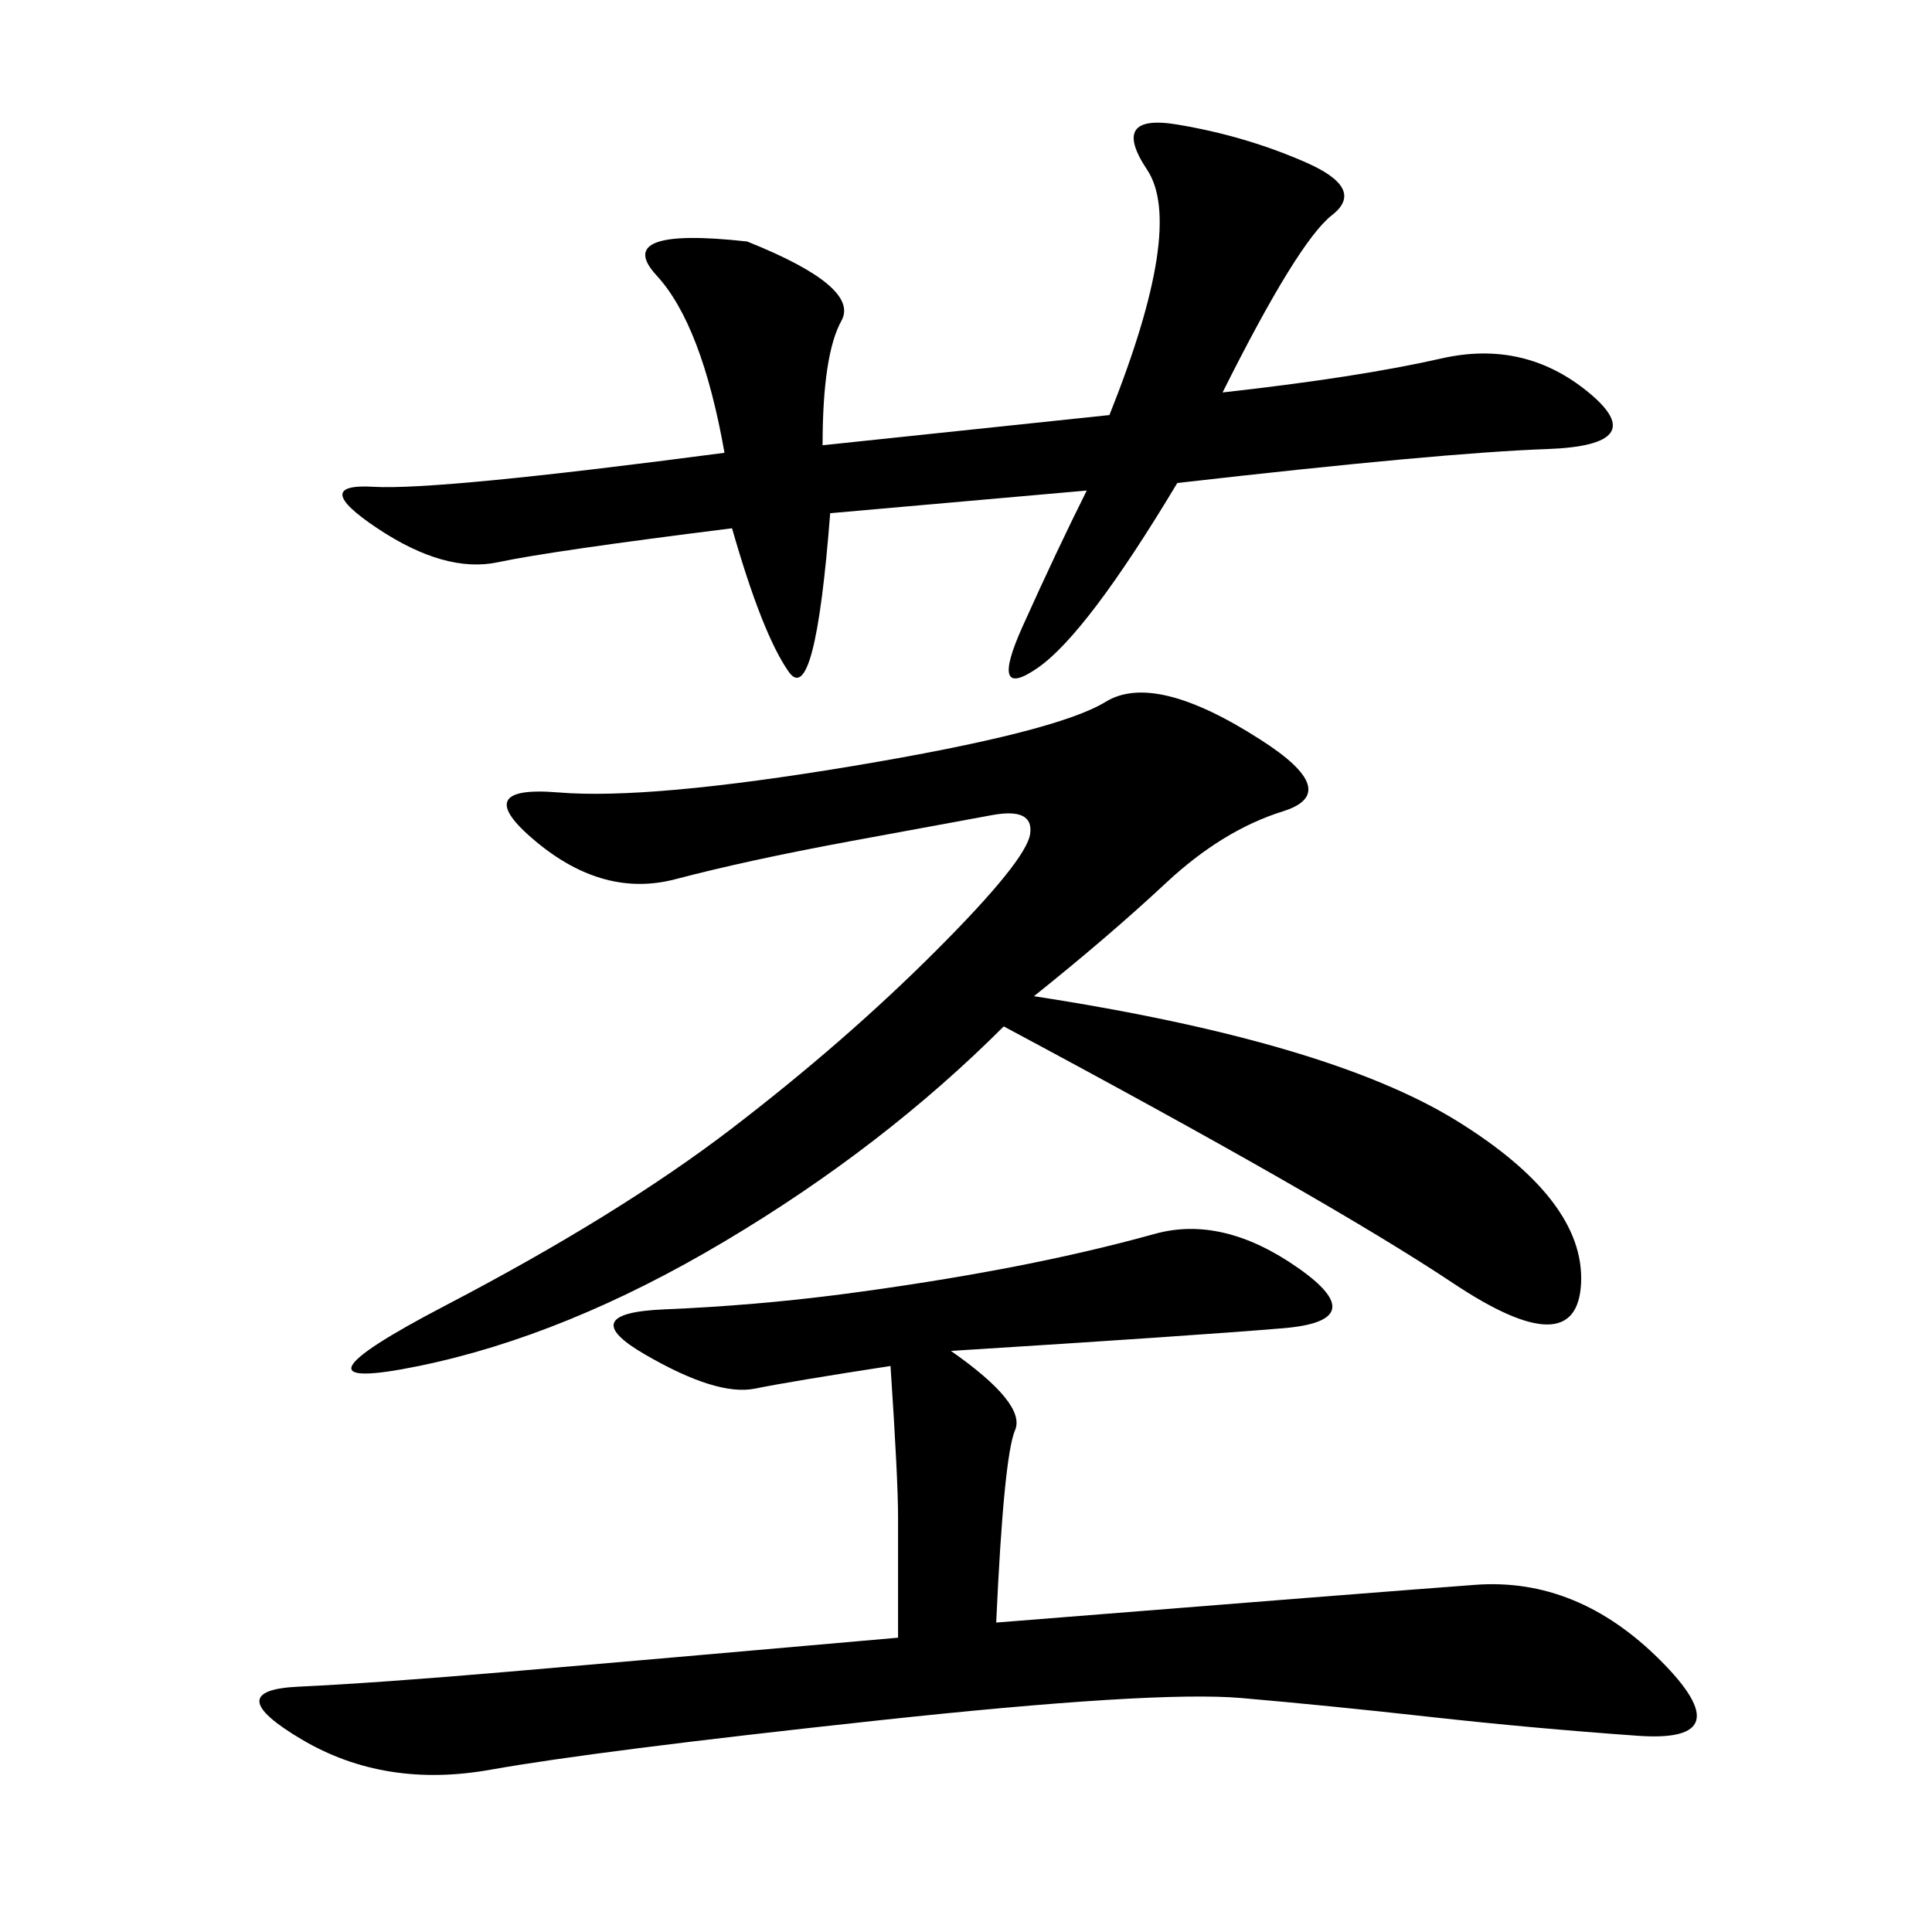 <svg xmlns="http://www.w3.org/2000/svg" xmlns:xlink="http://www.w3.org/1999/xlink" width="300" height="300"><path d="M160.55 154.69Q206.25 161.72 226.17 174.02Q246.09 186.33 245.51 199.22Q244.92 212.11 225.59 199.22Q206.25 186.33 155.86 159.38L155.86 159.38Q137.11 178.13 112.50 192.77Q87.89 207.42 65.04 212.11Q42.19 216.80 69.14 202.73Q96.09 188.67 113.67 175.20Q131.25 161.72 145.31 147.66Q159.38 133.59 159.96 129.49Q160.55 125.39 154.10 126.56Q147.66 127.73 131.84 130.66Q116.02 133.59 104.88 136.52Q93.75 139.45 83.20 130.66Q72.66 121.88 86.72 123.05Q100.78 124.22 132.42 118.95Q164.06 113.67 171.68 108.98Q179.30 104.30 195.70 114.84L195.70 114.84Q208.59 123.05 199.22 125.98Q189.84 128.91 181.05 137.11Q172.27 145.31 160.55 154.69L160.55 154.69ZM147.66 209.77Q159.38 217.97 157.62 222.07Q155.86 226.17 154.69 251.95L154.69 251.95Q213.28 247.27 229.10 246.09Q244.92 244.92 257.81 257.81Q270.70 270.70 254.30 269.53Q237.89 268.36 222.07 266.60Q206.25 264.84 192.77 263.67Q179.30 262.50 135.94 267.19Q92.58 271.88 76.17 274.80Q59.77 277.73 46.88 270.12Q33.98 262.50 46.29 261.91Q58.59 261.33 79.10 259.57Q99.61 257.81 139.45 254.30L139.45 254.30L139.45 235.55Q139.45 229.69 138.28 212.11L138.28 212.11Q123.05 214.45 117.19 215.63Q111.33 216.80 100.20 210.35Q89.06 203.91 103.13 203.32Q117.19 202.73 130.66 200.98Q144.14 199.22 156.45 196.88Q168.75 194.53 179.30 191.60Q189.84 188.67 201.56 196.88Q213.28 205.08 199.22 206.25Q185.16 207.42 147.66 209.77L147.66 209.77ZM127.73 69.14L172.27 64.45Q183.98 35.16 178.13 26.37Q172.27 17.58 182.81 19.34Q193.36 21.09 202.73 25.20Q212.11 29.30 206.84 33.40Q201.56 37.50 189.84 60.94L189.84 60.94Q210.94 58.59 223.83 55.66Q236.72 52.73 246.68 60.94Q256.64 69.14 240.23 69.73Q223.83 70.31 182.81 75L182.81 75Q168.75 98.44 161.13 103.71Q153.52 108.98 158.79 97.27Q164.06 85.55 168.75 76.17L168.75 76.17L128.91 79.69Q126.56 110.16 122.46 104.30Q118.36 98.44 113.67 82.03L113.67 82.03Q85.55 85.55 77.34 87.30Q69.14 89.06 58.59 82.03Q48.05 75 58.01 75.59Q67.97 76.17 112.50 70.31L112.50 70.31Q108.98 50.39 101.95 42.77Q94.92 35.16 116.02 37.50L116.02 37.50Q133.59 44.53 130.66 49.80Q127.73 55.08 127.73 69.14L127.73 69.14Z"/></svg>